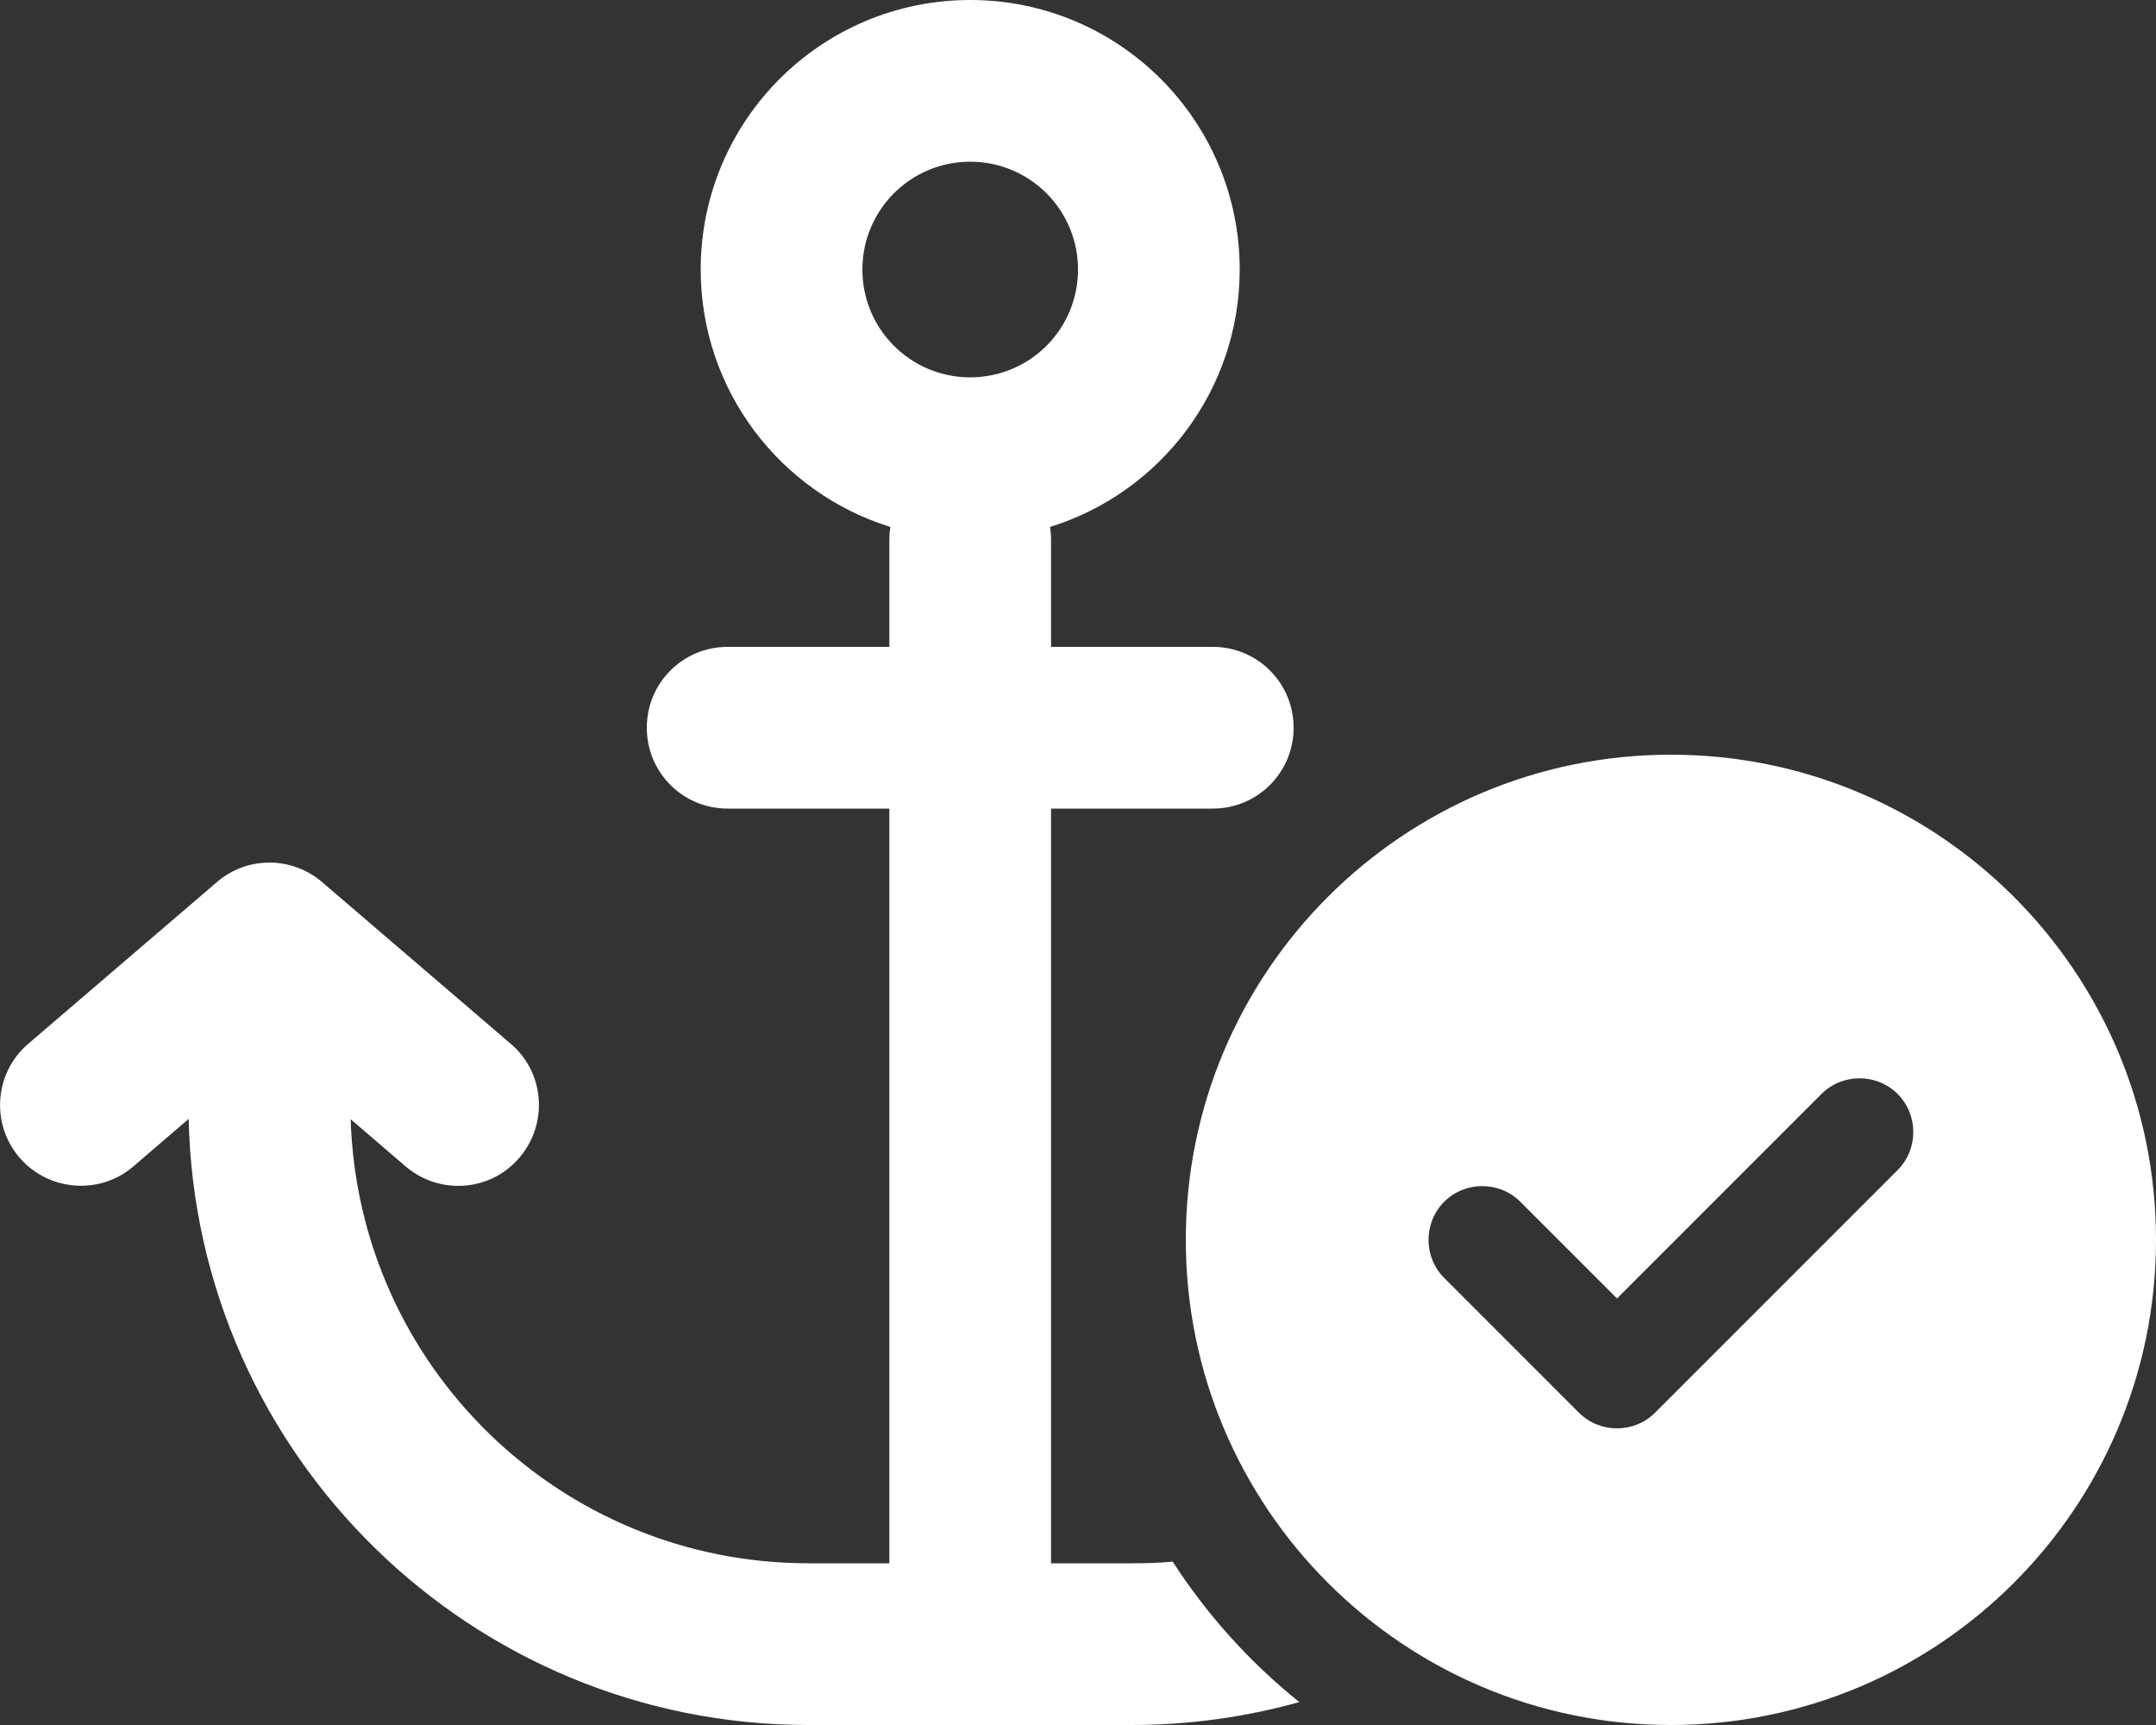 <?xml version="1.0" encoding="utf-8"?>
<!-- Generator: Adobe Illustrator 26.4.1, SVG Export Plug-In . SVG Version: 6.00 Build 0)  -->
<svg version="1.1" id="Layer_1" xmlns="http://www.w3.org/2000/svg" xmlns:xlink="http://www.w3.org/1999/xlink" x="0px" y="0px"
	 viewBox="0 0 640 512" style="enable-background:new 0 0 640 512;" xml:space="preserve">
<rect x="0" y="0" width="640" height="512" fill="#333333" stroke="none"/>
<style type="text/css">
	.st0{fill:#FFFFFF;}
</style>
<path class="st0" d="M320,80c0,17.7-14.3,32-32,32s-32-14.3-32-32s14.3-32,32-32S320,62.3,320,80z M288,0c-44.2,0-80,35.8-80,80
	c0,35.9,23.7,66.3,56.3,76.4c-0.2,1.2-0.3,2.4-0.3,3.6v32h-48c-13.3,0-24,10.7-24,24s10.7,24,24,24h48v224h-24
	c-73.7,0-133.7-58.6-135.9-131.8l16.3,14c10.1,8.6,25.2,7.5,33.8-2.6s7.5-25.2-2.6-33.8l-56-48c-9-7.7-22.3-7.7-31.2,0l-56,48
	c-10.1,8.6-11.2,23.8-2.6,33.8s23.8,11.2,33.8,2.6L56,332.1C58.2,431.8,139.8,512,240,512h48h48c17.2,0,33.9-2.4,49.7-6.8
	c-14.7-11.8-27.4-25.9-37.6-41.7c-4,0.4-8,0.5-12.1,0.5h-24V240h48c13.3,0,24-10.7,24-24s-10.7-24-24-24h-48v-32
	c0-1.2-0.1-2.4-0.3-3.6C344.3,146.3,368,115.9,368,80C368,35.8,332.2,0,288,0z M640,368c0-79.5-64.5-144-144-144s-144,64.5-144,144
	l0,0c0,79.5,64.5,144,144,144S640,447.5,640,368z M563.3,324.7c6.2,6.2,6.2,16.4,0,22.6l-72,72c-6.2,6.2-16.4,6.2-22.6,0l-40-40
	c-6.2-6.2-6.2-16.4,0-22.6s16.4-6.2,22.6,0l28.7,28.7l60.7-60.7C546.9,318.5,557.1,318.5,563.3,324.7L563.3,324.7z"/>
</svg>
